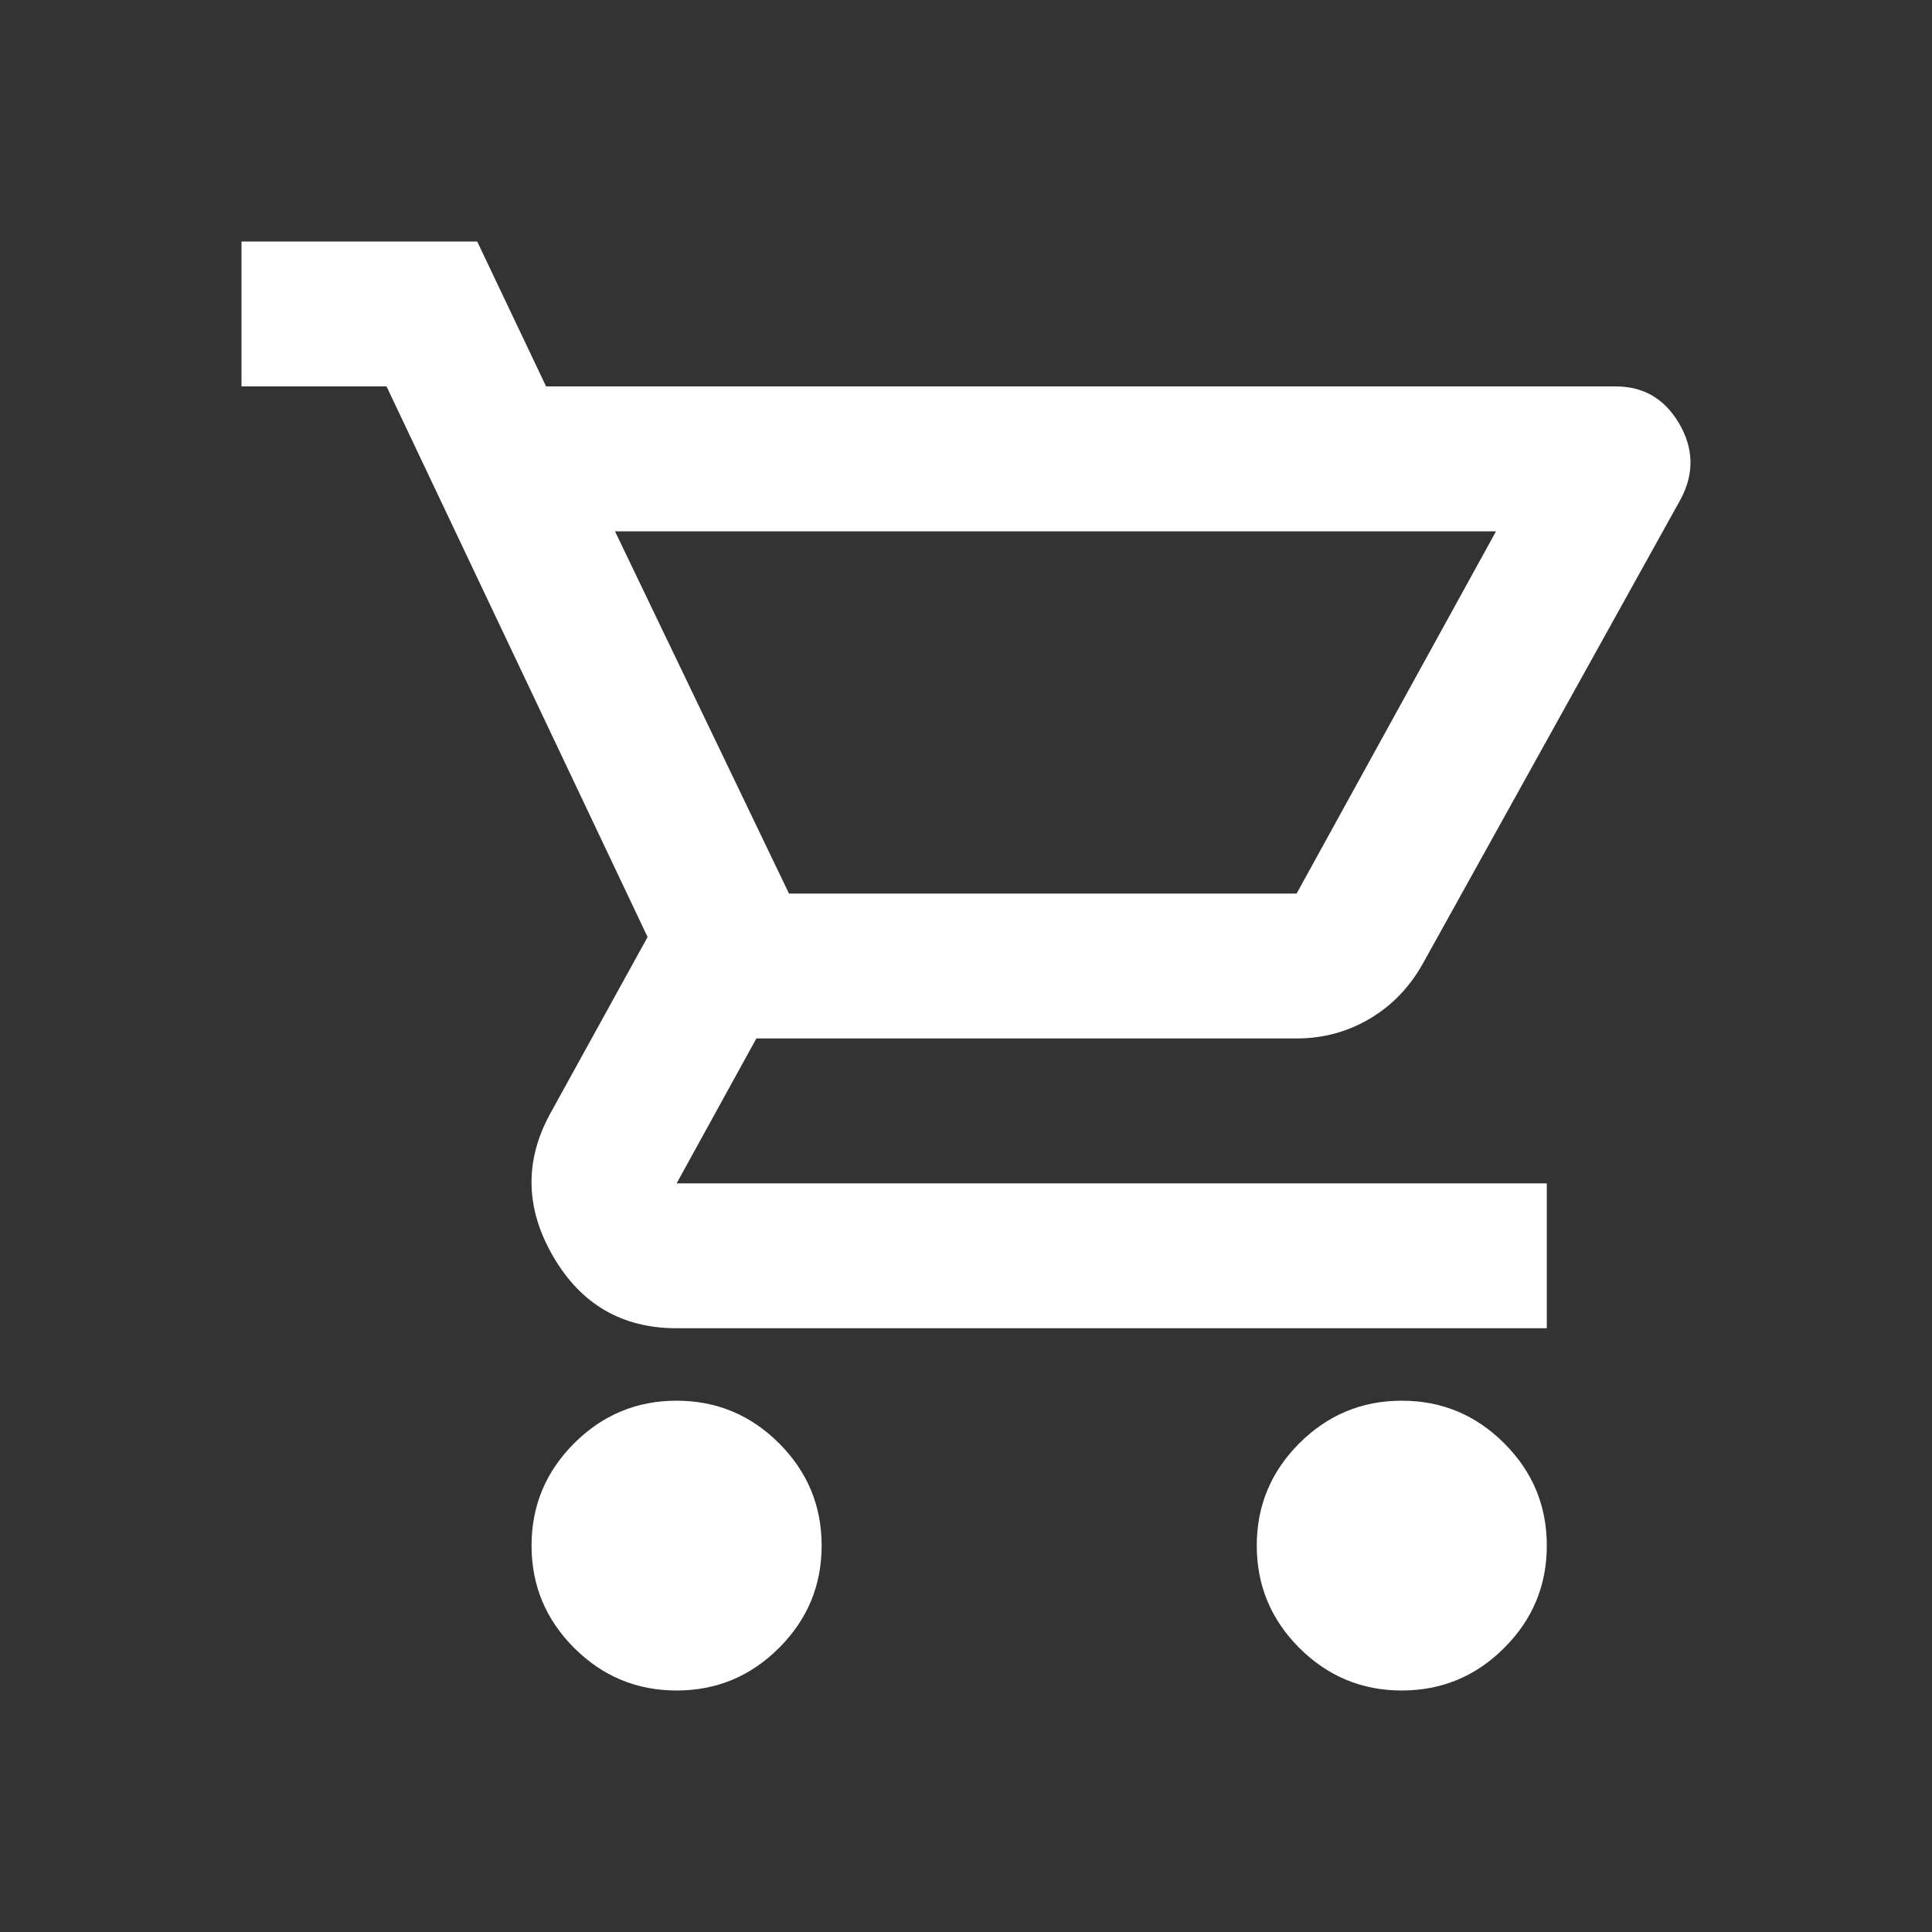 <svg width="32" height="32" viewBox="0 0 32 32" fill="none" xmlns="http://www.w3.org/2000/svg">
<rect x="0" y="0" width="32" height="32" fill="#333333" stroke="none"/>
<path d="M11.207 28C10.546 28 9.981 27.765 9.51 27.295C9.04 26.825 8.804 26.26 8.804 25.6C8.804 24.94 9.04 24.375 9.51 23.905C9.981 23.435 10.546 23.2 11.207 23.2C11.867 23.2 12.433 23.435 12.903 23.905C13.374 24.375 13.609 24.94 13.609 25.6C13.609 26.26 13.374 26.825 12.903 27.295C12.433 27.765 11.867 28 11.207 28ZM23.218 28C22.557 28 21.992 27.765 21.521 27.295C21.051 26.825 20.816 26.26 20.816 25.6C20.816 24.94 21.051 24.375 21.521 23.905C21.992 23.435 22.557 23.2 23.218 23.2C23.878 23.2 24.444 23.435 24.914 23.905C25.385 24.375 25.62 24.94 25.62 25.6C25.62 26.26 25.385 26.825 24.914 27.295C24.444 27.765 23.878 28 23.218 28ZM10.186 8.8L13.068 14.8H21.476L24.779 8.8H10.186ZM9.045 6.4H26.761C27.221 6.4 27.572 6.605 27.812 7.015C28.052 7.425 28.062 7.84 27.842 8.26L23.578 15.94C23.358 16.34 23.063 16.65 22.692 16.87C22.322 17.09 21.917 17.2 21.476 17.2H12.528L11.207 19.6H25.62V22H11.207C10.306 22 9.625 21.605 9.165 20.815C8.704 20.025 8.684 19.24 9.105 18.46L10.726 15.52L6.402 6.4H4V4H7.904L9.045 6.4Z" fill="white"/>
</svg>
